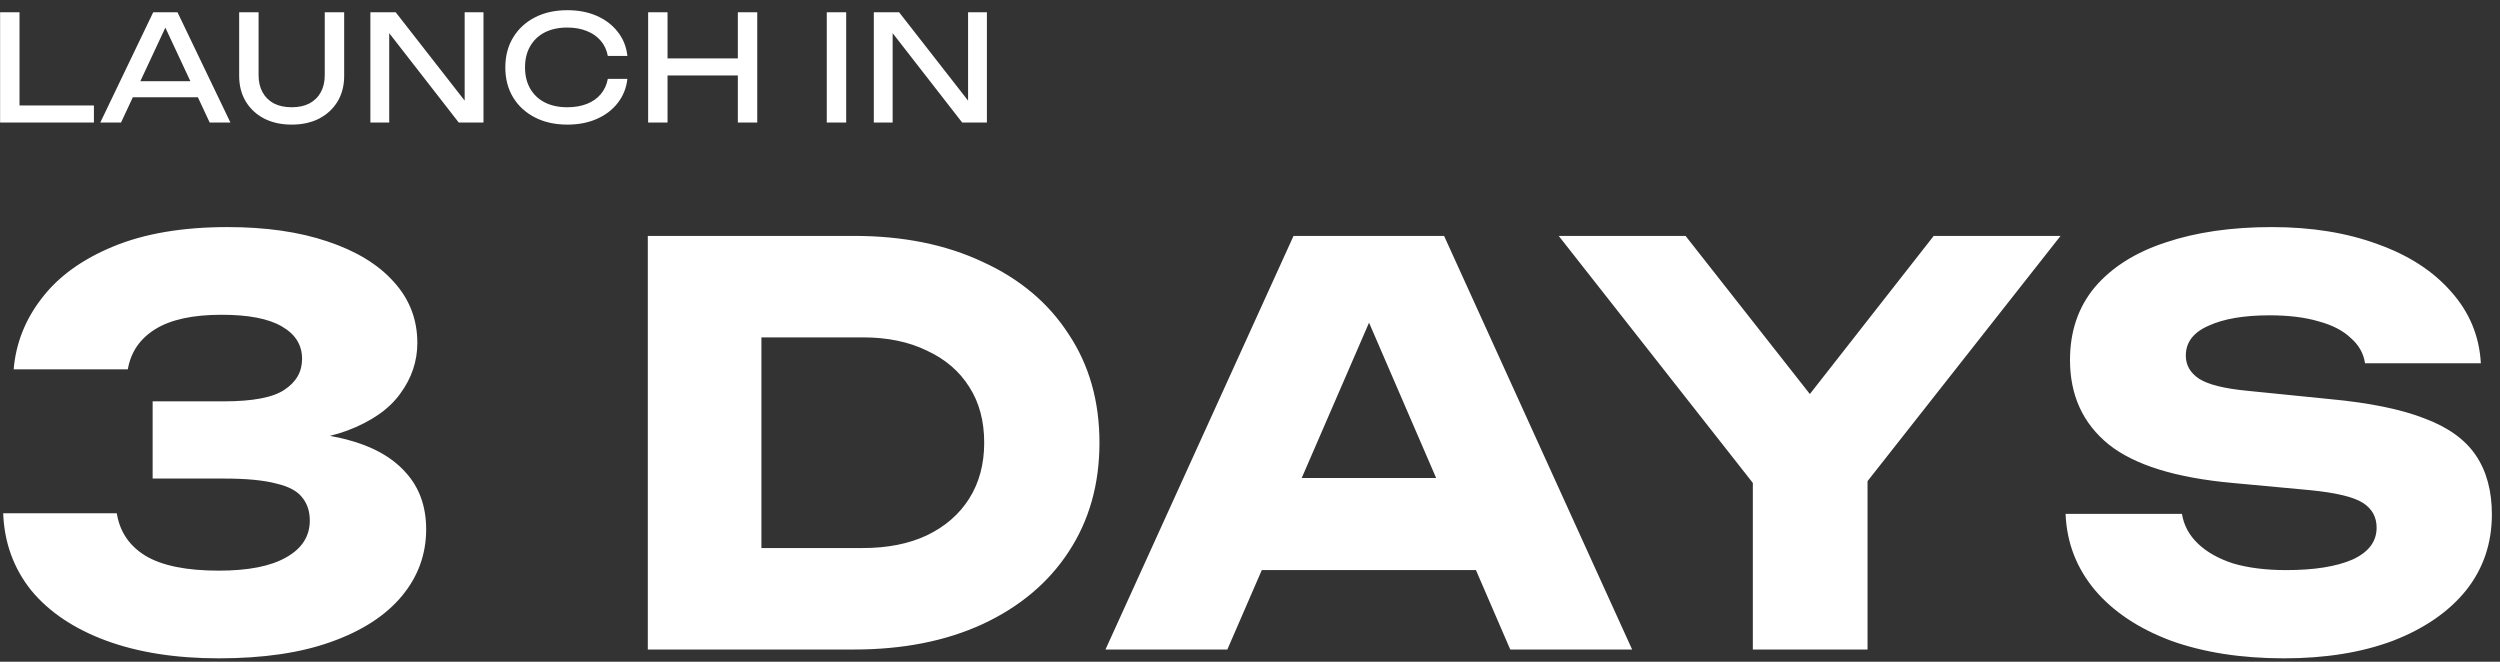 <?xml version="1.0" encoding="UTF-8"?> <svg xmlns="http://www.w3.org/2000/svg" width="204" height="54" viewBox="0 0 204 54" fill="none"><rect x="0" y="0" width="204" height="54" fill="#333333" stroke="none"/> <path fill-rule="evenodd" clip-rule="evenodd" d="M51.194 6.436C51.114 7.172 50.854 7.824 50.414 8.392C49.982 8.952 49.414 9.388 48.71 9.7C48.006 10.012 47.202 10.168 46.298 10.168C45.29 10.168 44.406 9.972 43.646 9.58C42.886 9.188 42.294 8.644 41.87 7.948C41.446 7.244 41.234 6.428 41.234 5.5C41.234 4.572 41.446 3.76 41.87 3.064C42.294 2.36 42.886 1.812 43.646 1.42C44.406 1.028 45.29 0.832 46.298 0.832C47.202 0.832 48.006 0.988 48.71 1.3C49.414 1.612 49.982 2.048 50.414 2.608C50.854 3.168 51.114 3.82 51.194 4.564H49.598C49.51 4.084 49.318 3.672 49.022 3.328C48.734 2.984 48.358 2.72 47.894 2.536C47.43 2.344 46.894 2.248 46.286 2.248C45.582 2.248 44.97 2.38 44.45 2.644C43.938 2.908 43.542 3.284 43.262 3.772C42.982 4.26 42.842 4.836 42.842 5.5C42.842 6.164 42.982 6.74 43.262 7.228C43.542 7.716 43.938 8.092 44.45 8.356C44.97 8.62 45.582 8.752 46.286 8.752C46.894 8.752 47.43 8.66 47.894 8.476C48.358 8.292 48.734 8.028 49.022 7.684C49.318 7.332 49.51 6.916 49.598 6.436H51.194ZM1.592 8.608V1H0.008V10H7.664V8.608H1.592ZM10.839 7.936L9.875 10H8.183L12.503 1H14.483L18.803 10H17.111L16.147 7.936H10.839ZM11.45 6.628H15.536L13.493 2.255L11.45 6.628ZM21.1 6.136C21.1 6.672 21.208 7.136 21.424 7.528C21.64 7.92 21.948 8.224 22.348 8.44C22.756 8.648 23.24 8.752 23.8 8.752C24.368 8.752 24.852 8.648 25.252 8.44C25.652 8.224 25.96 7.92 26.176 7.528C26.392 7.136 26.5 6.672 26.5 6.136V1H28.084V6.196C28.084 6.988 27.904 7.684 27.544 8.284C27.184 8.876 26.684 9.34 26.044 9.676C25.404 10.004 24.656 10.168 23.8 10.168C22.952 10.168 22.204 10.004 21.556 9.676C20.916 9.34 20.416 8.876 20.056 8.284C19.696 7.684 19.516 6.988 19.516 6.196V1H21.1V6.136ZM37.916 8.21V1H39.452V10H37.436L31.76 2.705V10H30.224V1H32.288L37.916 8.21ZM54.471 1H52.888V10H54.471V6.16H60.208V10H61.791V1H60.208V4.768H54.471V1ZM67.465 1H69.049V10H67.465V1ZM78.995 8.21V1H80.531V10H78.515L72.839 2.705V10H71.303V1H73.367L78.995 8.21ZM1.115 30.14C1.295 28.01 2.06 26.075 3.41 24.335C4.76 22.565 6.71 21.155 9.26 20.105C11.81 19.055 14.915 18.53 18.575 18.53C21.695 18.53 24.41 18.92 26.72 19.7C29.06 20.48 30.86 21.575 32.12 22.985C33.41 24.395 34.055 26.06 34.055 27.98C34.055 29.48 33.59 30.86 32.66 32.12C31.76 33.38 30.32 34.385 28.34 35.135C27.897 35.298 27.424 35.442 26.92 35.567C27.381 35.65 27.824 35.745 28.25 35.855C30.35 36.395 31.955 37.28 33.065 38.51C34.205 39.74 34.775 41.3 34.775 43.19C34.775 45.23 34.115 47.045 32.795 48.635C31.475 50.225 29.555 51.47 27.035 52.37C24.545 53.27 21.485 53.72 17.855 53.72C14.345 53.72 11.285 53.24 8.675 52.28C6.065 51.32 4.025 49.955 2.555 48.185C1.115 46.385 0.35 44.285 0.26 41.885H9.53C9.77 43.385 10.55 44.54 11.87 45.35C13.22 46.16 15.215 46.565 17.855 46.565C20.255 46.565 22.085 46.205 23.345 45.485C24.635 44.765 25.28 43.76 25.28 42.47C25.28 41.72 25.07 41.09 24.65 40.58C24.26 40.07 23.555 39.695 22.535 39.455C21.515 39.185 20.09 39.05 18.26 39.05H12.455V32.75H18.26C20.63 32.75 22.28 32.435 23.21 31.805C24.17 31.175 24.65 30.335 24.65 29.285C24.65 28.145 24.095 27.26 22.985 26.63C21.905 26 20.27 25.685 18.08 25.685C15.74 25.685 13.94 26.075 12.68 26.855C11.42 27.635 10.67 28.73 10.43 30.14H1.115ZM69.691 19.25C73.681 19.25 77.176 19.955 80.176 21.365C83.206 22.745 85.546 24.71 87.196 27.26C88.876 29.78 89.716 32.735 89.716 36.125C89.716 39.515 88.876 42.485 87.196 45.035C85.546 47.555 83.206 49.52 80.176 50.93C77.176 52.31 73.681 53 69.691 53H52.861V19.25H69.691ZM70.411 44.72H62.131V27.53H70.411C72.421 27.53 74.161 27.89 75.631 28.61C77.131 29.3 78.286 30.29 79.096 31.58C79.906 32.84 80.311 34.355 80.311 36.125C80.311 37.865 79.906 39.38 79.096 40.67C78.286 41.96 77.131 42.965 75.631 43.685C74.161 44.375 72.421 44.72 70.411 44.72ZM102.961 46.52L100.152 53H90.207L105.552 19.25H117.837L133.182 53H123.237L120.437 46.52H102.961ZM106.219 39.005H117.19L111.714 26.329L106.219 39.005ZM143.031 53V39.406L127.191 19.25H137.541L147.685 32.153L157.791 19.25H168.141L152.391 39.262V53H143.031ZM178.047 41.93H168.552C168.642 44.27 169.437 46.34 170.937 48.14C172.437 49.91 174.507 51.29 177.147 52.28C179.817 53.24 182.892 53.72 186.372 53.72C189.762 53.72 192.732 53.24 195.282 52.28C197.832 51.29 199.812 49.925 201.222 48.185C202.632 46.415 203.337 44.345 203.337 41.975C203.337 40.055 202.902 38.45 202.032 37.16C201.162 35.87 199.767 34.865 197.847 34.145C195.927 33.395 193.362 32.87 190.152 32.57L183.447 31.895C181.527 31.715 180.192 31.385 179.442 30.905C178.722 30.425 178.362 29.795 178.362 29.015C178.362 27.935 178.977 27.125 180.207 26.585C181.437 26.015 183.102 25.73 185.202 25.73C186.762 25.73 188.097 25.895 189.207 26.225C190.317 26.525 191.187 26.975 191.817 27.575C192.477 28.145 192.867 28.835 192.987 29.645H202.437C202.317 27.425 201.507 25.475 200.007 23.795C198.537 22.115 196.542 20.825 194.022 19.925C191.502 18.995 188.622 18.53 185.382 18.53C182.082 18.53 179.187 18.95 176.697 19.79C174.237 20.6 172.317 21.815 170.937 23.435C169.587 25.055 168.912 27.035 168.912 29.375C168.912 32.255 169.962 34.55 172.062 36.26C174.162 37.94 177.537 38.99 182.187 39.41L188.487 39.995C190.617 40.205 192.057 40.55 192.807 41.03C193.557 41.51 193.932 42.185 193.932 43.055C193.932 44.195 193.272 45.065 191.952 45.665C190.632 46.235 188.832 46.52 186.552 46.52C184.902 46.52 183.462 46.34 182.232 45.98C181.032 45.59 180.072 45.05 179.352 44.36C178.632 43.67 178.197 42.86 178.047 41.93Z" fill="white"></path> </svg> 